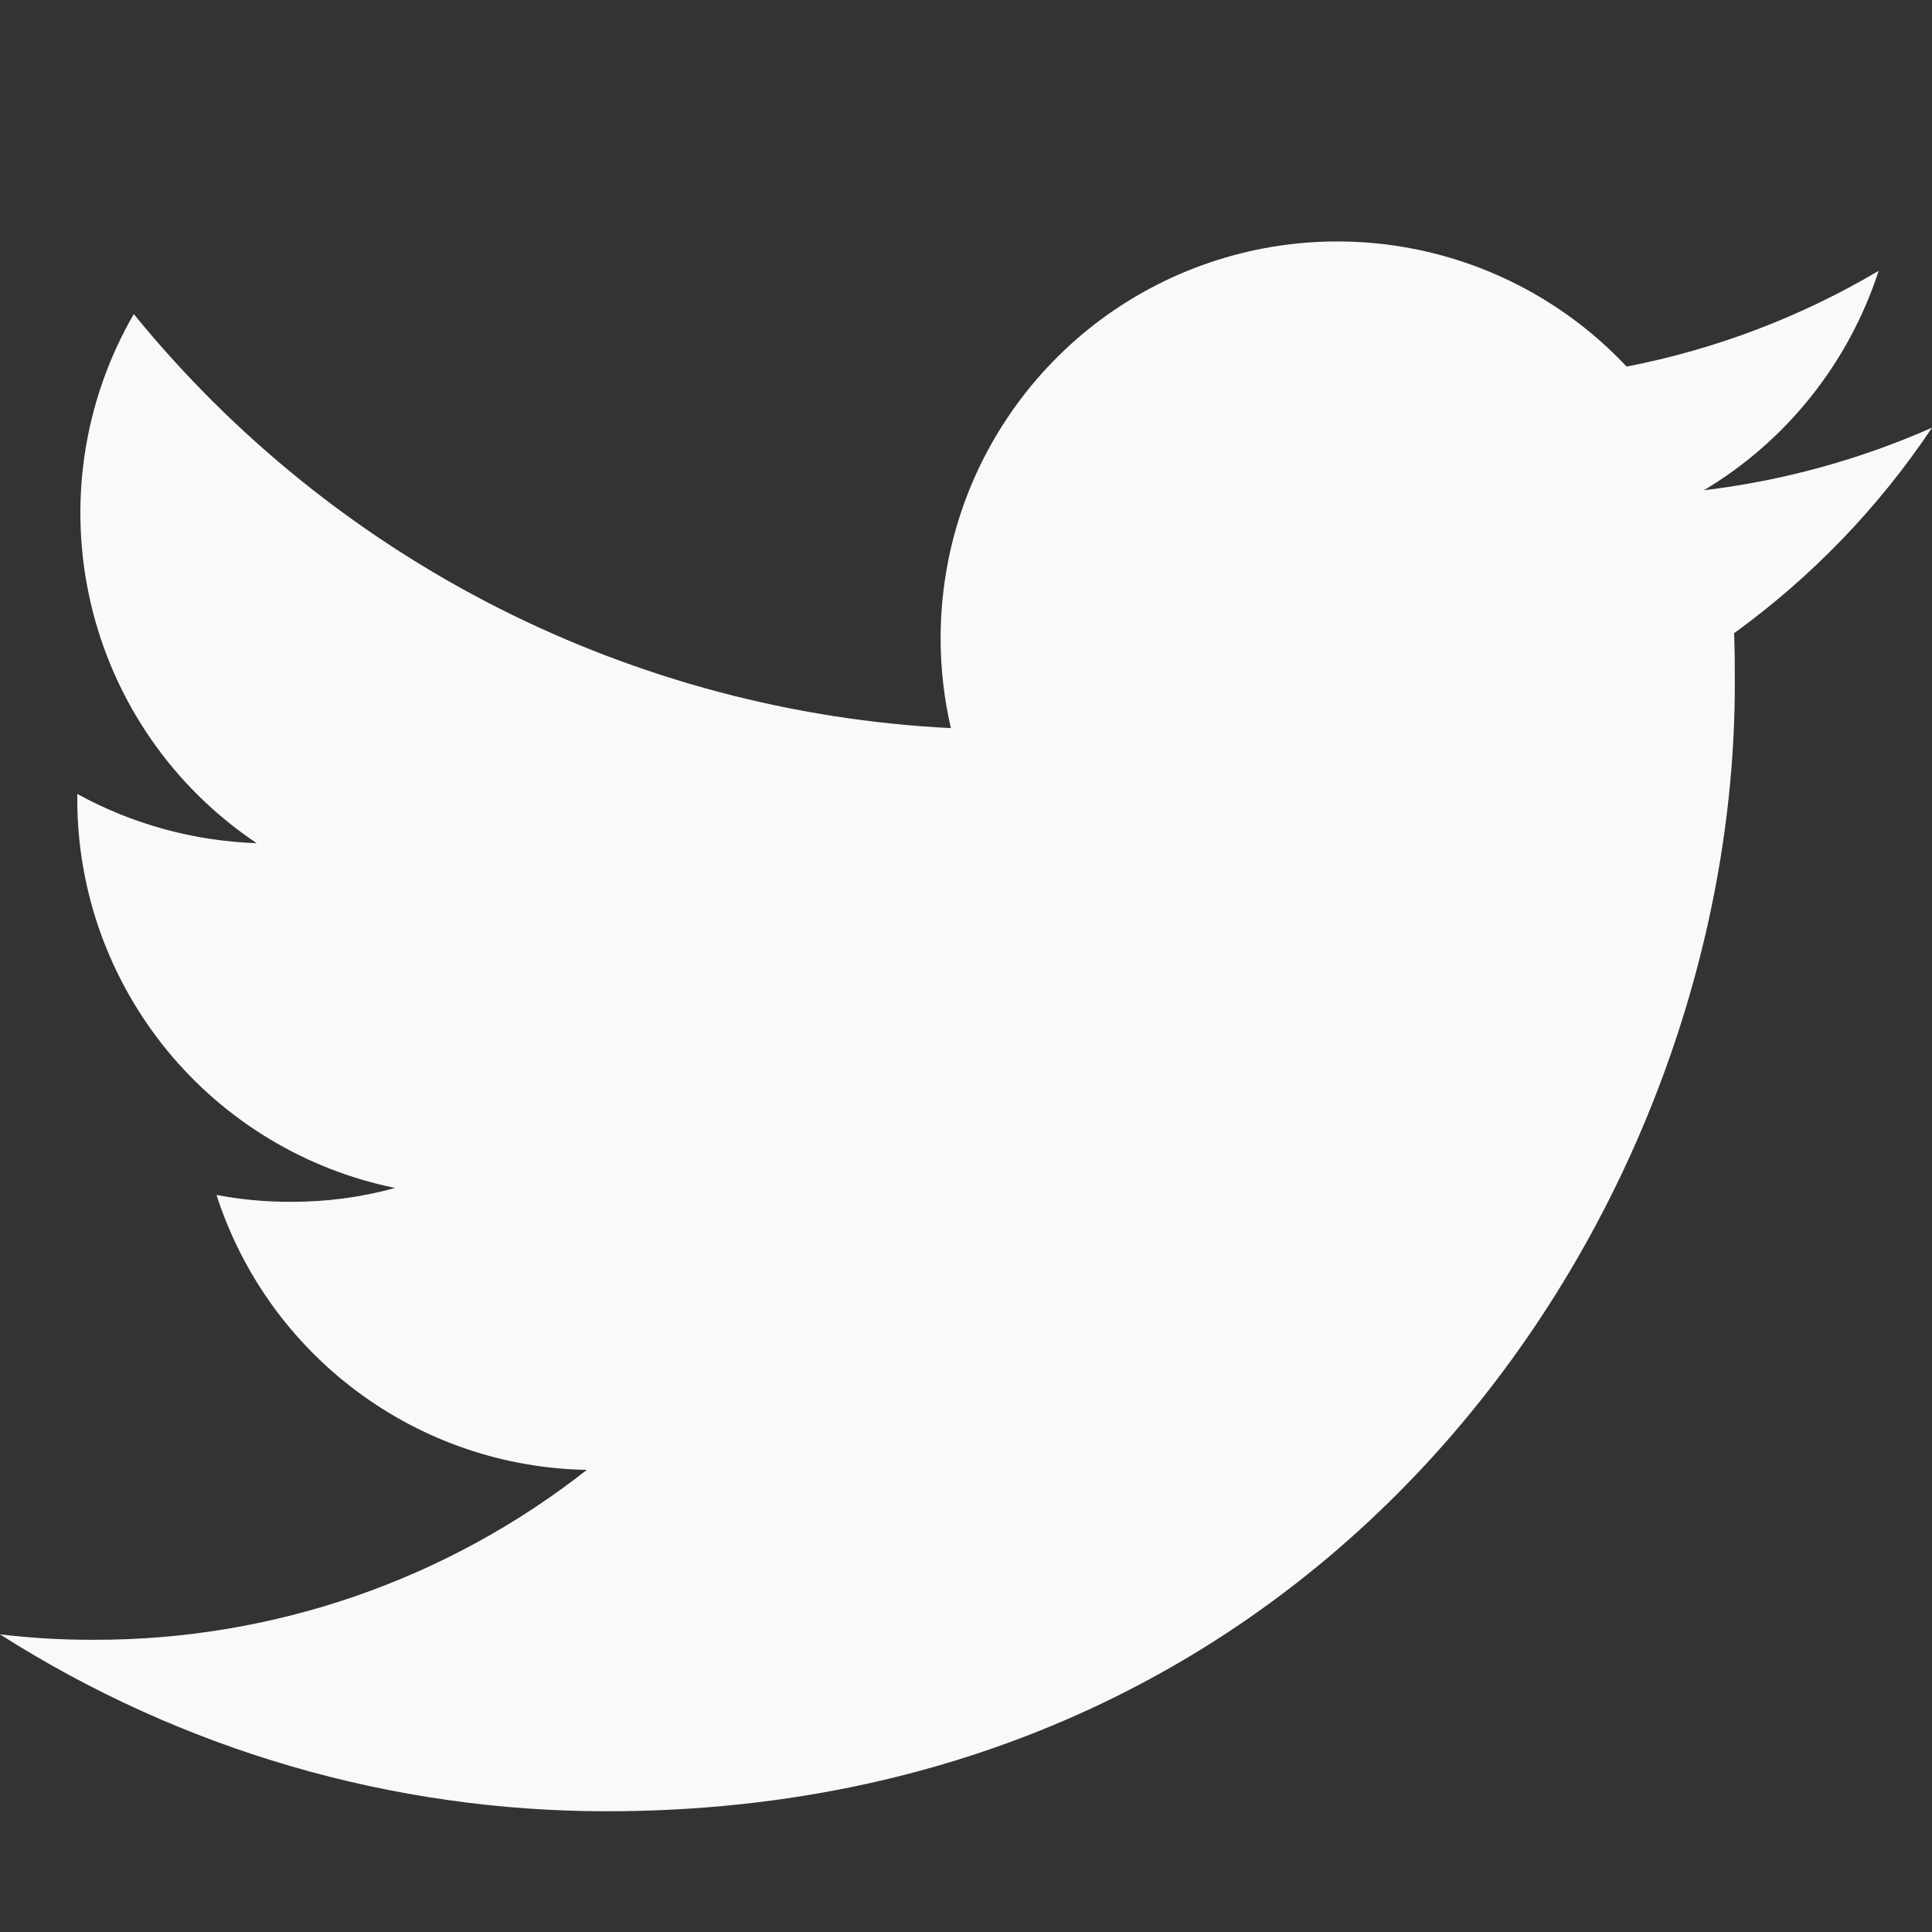 <svg xmlns="http://www.w3.org/2000/svg" width="16" height="16" fill="none" viewBox="0 0 16 16">
    <rect x="0" y="0" width="16" height="16" fill="#333333" stroke="none"/>
    <path fill="#F8F9FA" d="M5.026 15c6.038 0 9.341-5.003 9.341-9.334 0-.14 0-.282-.006-.422.643-.466 1.198-1.042 1.639-1.702-.6.265-1.237.44-1.889.518.686-.41 1.2-1.056 1.447-1.817-.645.382-1.351.65-2.087.793-.495-.527-1.15-.876-1.863-.993-.713-.117-1.445.004-2.083.345-.637.34-1.144.883-1.443 1.541-.298.658-.37 1.397-.207 2.101-1.305-.065-2.582-.405-3.748-.995-1.166-.591-2.194-1.42-3.019-2.434-.419.723-.546 1.578-.357 2.392.189.814.68 1.525 1.375 1.99-.52-.018-1.03-.157-1.486-.408v.045c0 .757.263 1.491.743 2.078.48.586 1.147.989 1.889 1.14-.282.078-.573.116-.865.115-.206 0-.412-.018-.614-.057.21.652.618 1.222 1.168 1.63.55.409 1.214.635 1.899.647-1.163.914-2.6 1.41-4.08 1.407-.26.001-.521-.014-.78-.045 1.502.957 3.245 1.466 5.026 1.465z"/>
</svg>
